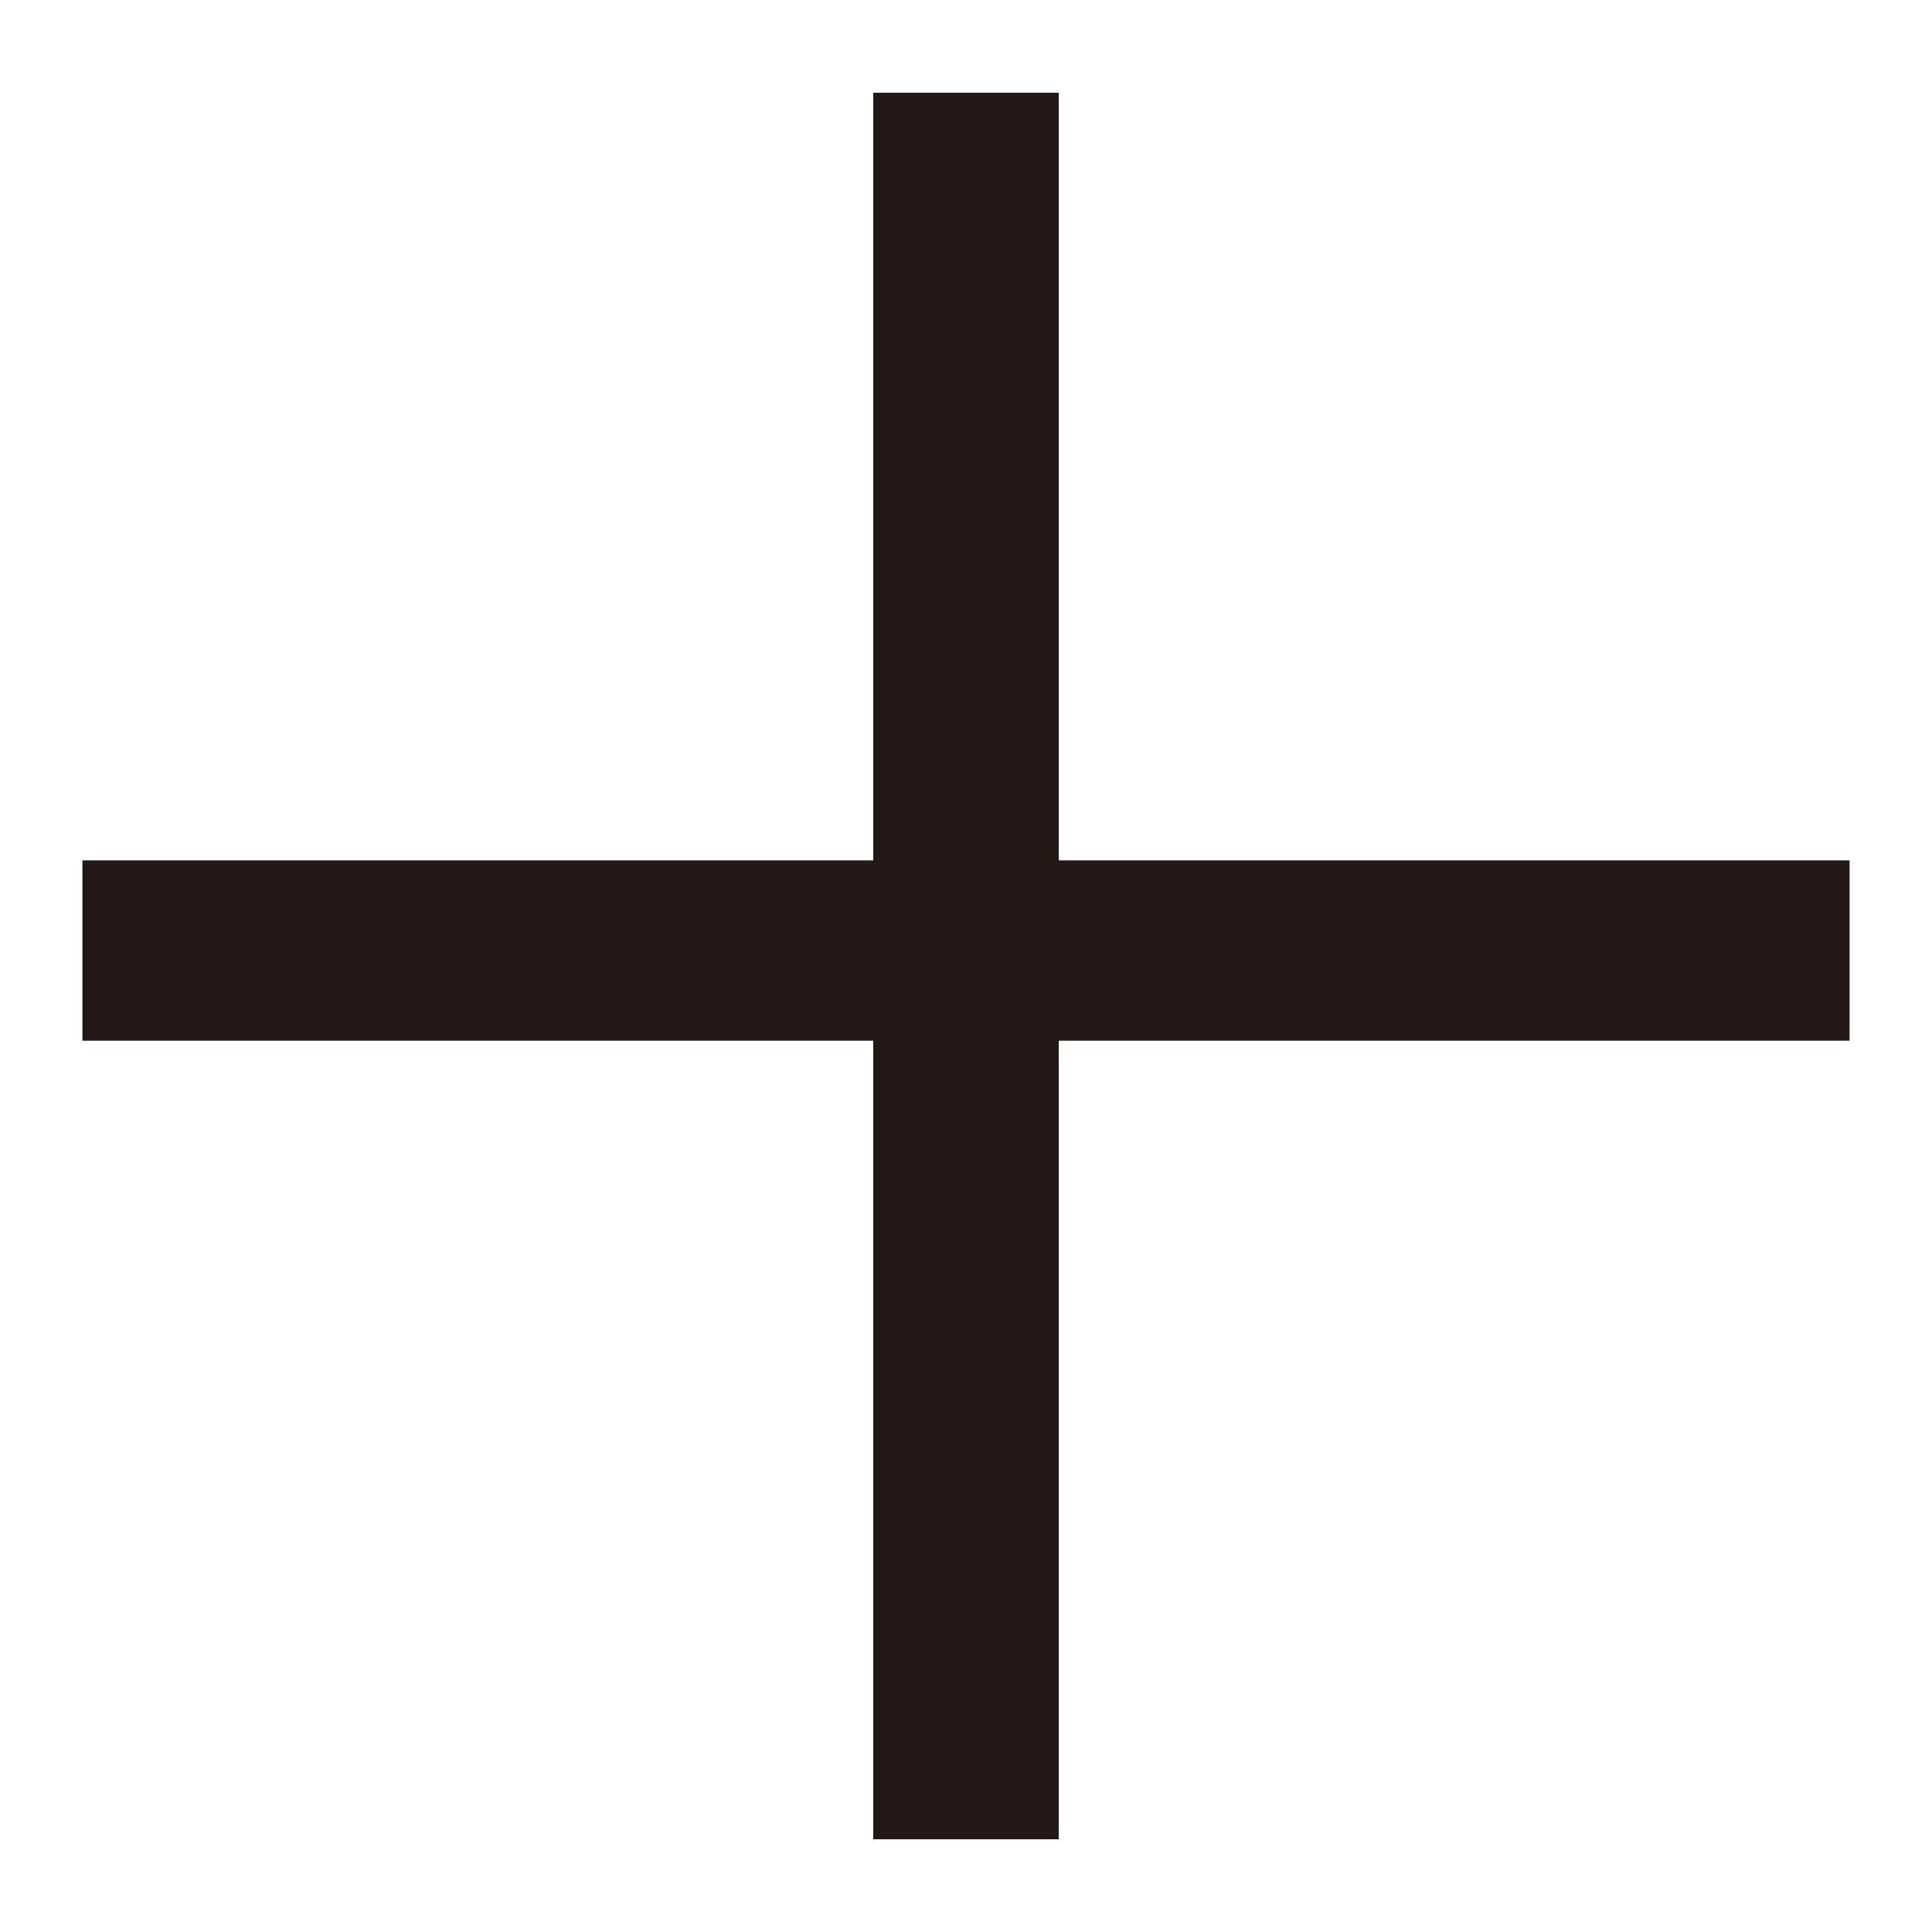 <svg fill="none" height="18" viewBox="0 0 18 18" width="18" xmlns="http://www.w3.org/2000/svg"><path d="m9.864 9.696v7.44h-1.728v-7.44h-7.368v-1.68h7.368v-7.152h1.728v7.152h7.368v1.68z" fill="#221815"/></svg>